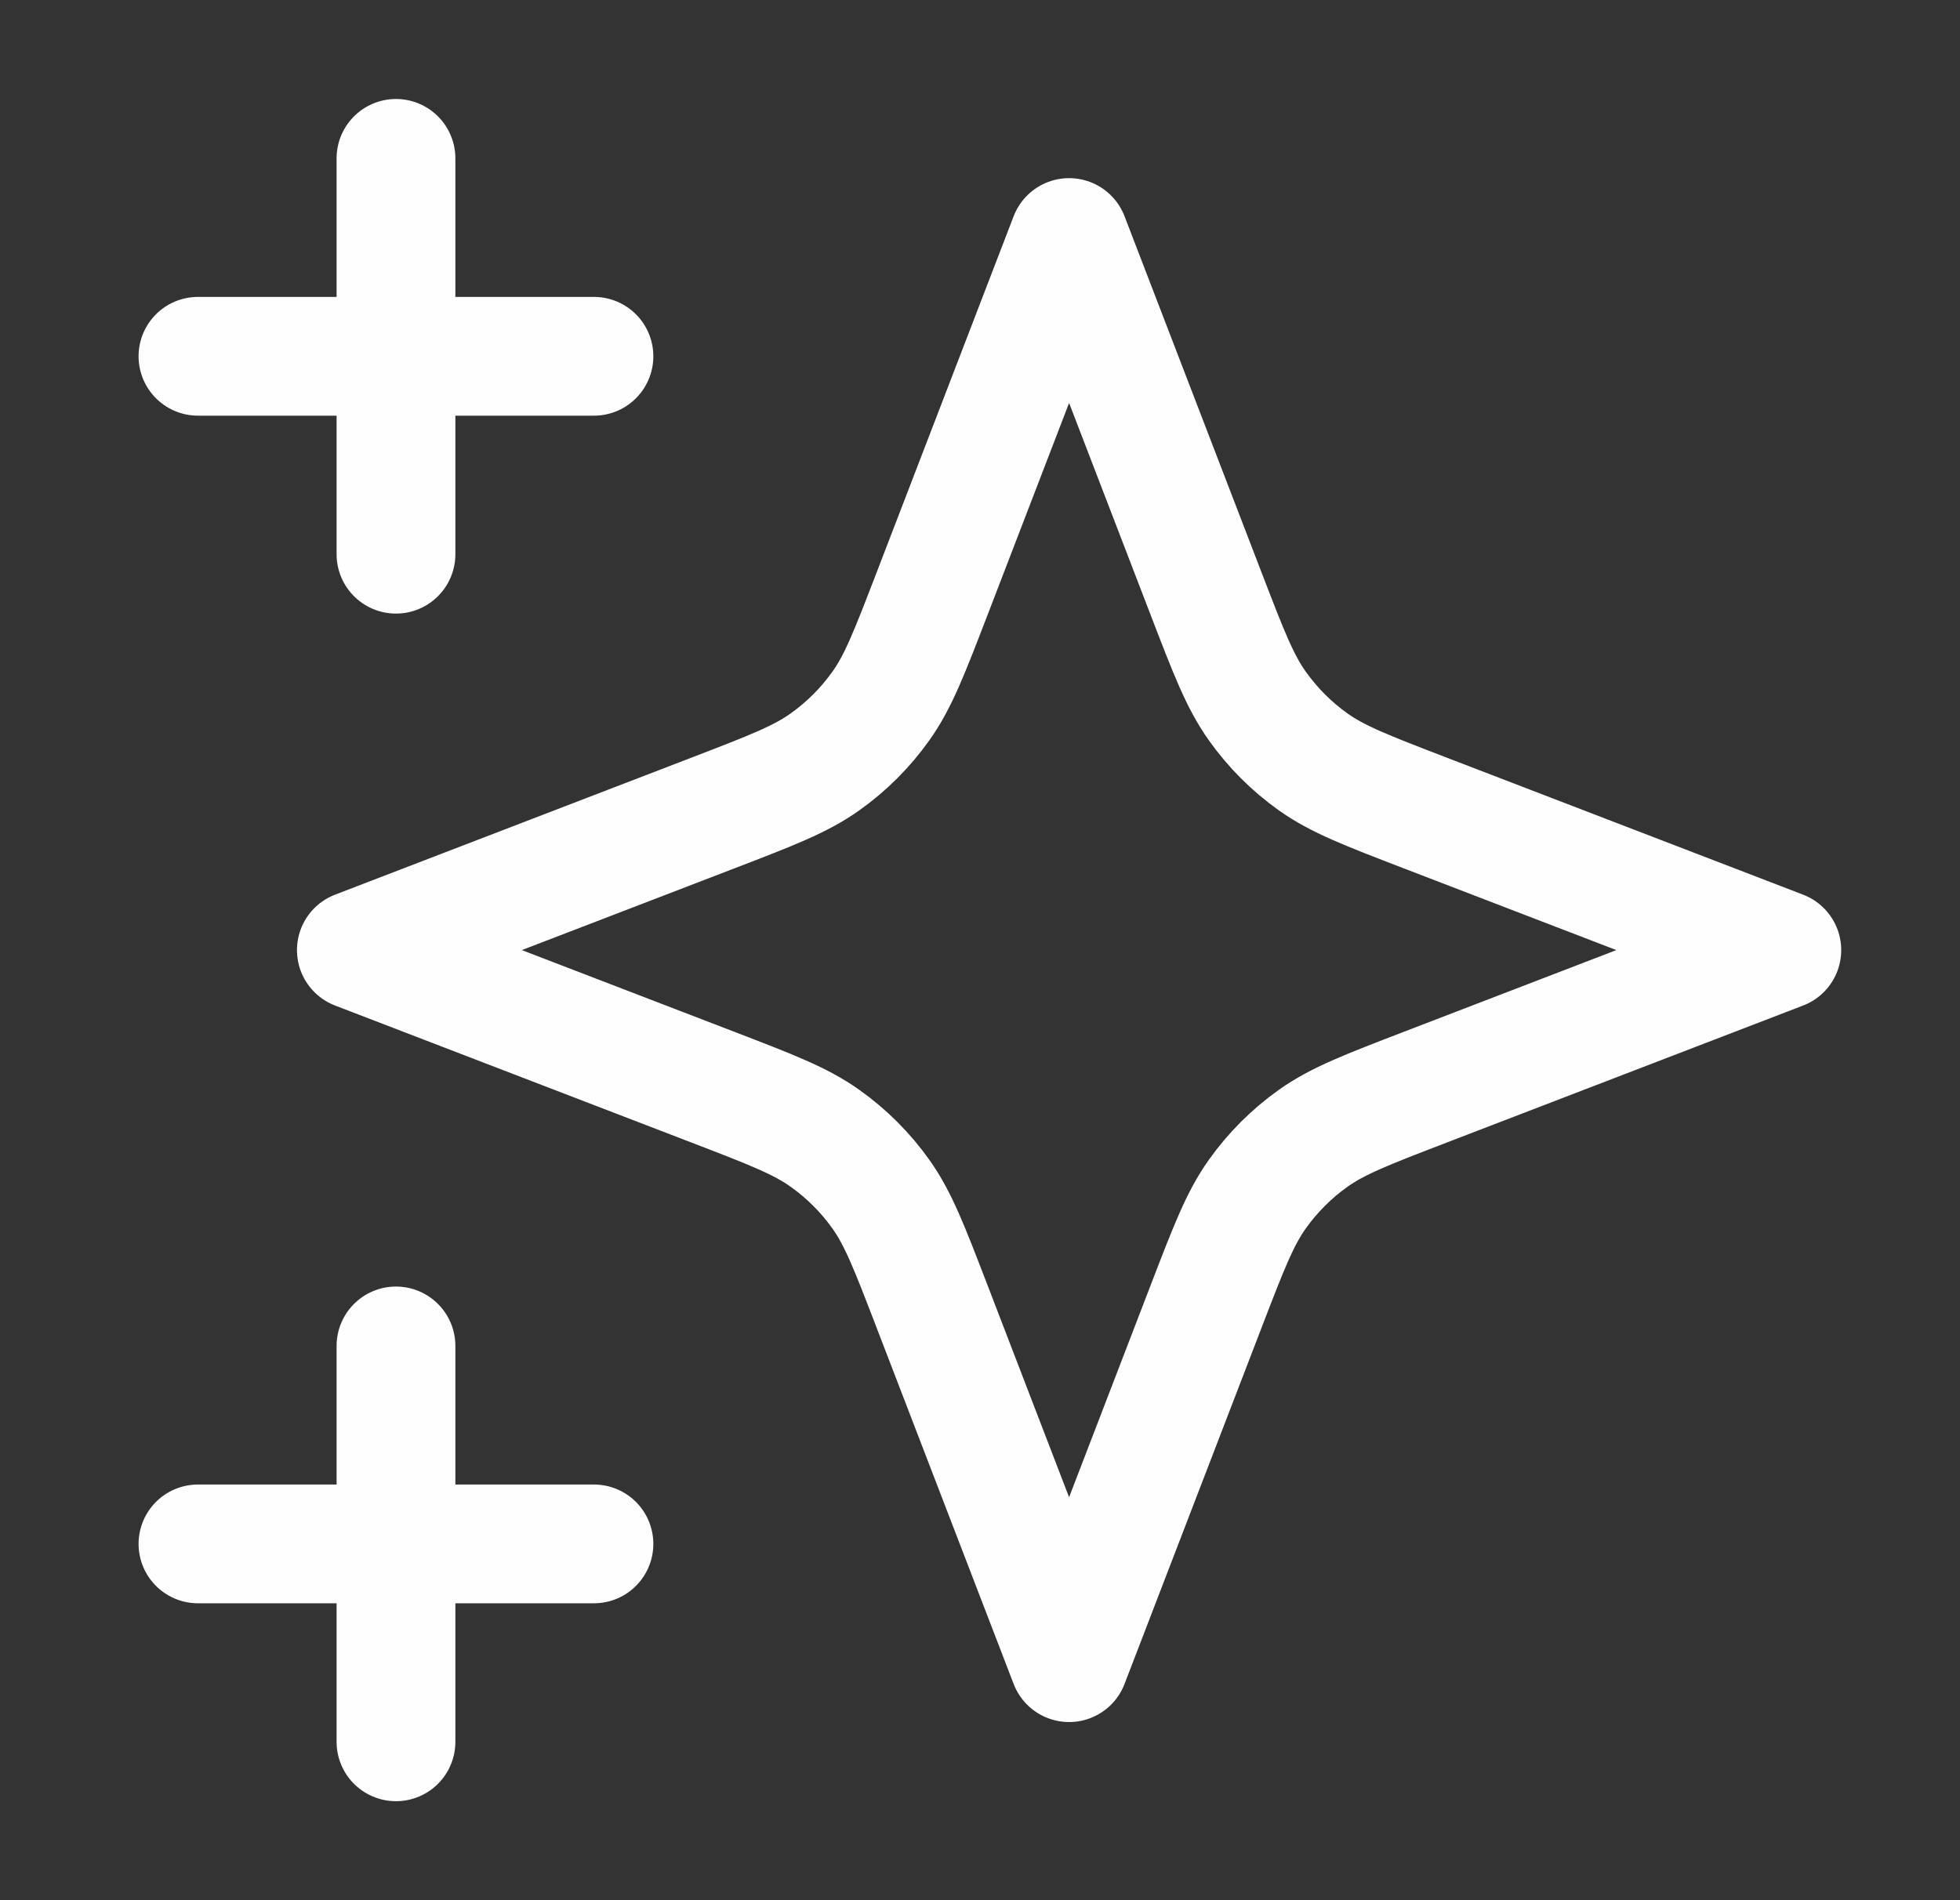 <svg width="33" height="32" viewBox="0 0 33 32" fill="none" xmlns="http://www.w3.org/2000/svg">
<rect x="0" y="0" width="33" height="32" fill="#333333" stroke="none"/>
<path d="M6.667 29.333V22.666M6.667 9.333V2.667M3.333 6H10M3.333 26H10M18 4L15.688 10.012C15.312 10.989 15.124 11.478 14.831 11.889C14.572 12.254 14.254 12.572 13.889 12.831C13.478 13.124 12.989 13.312 12.012 13.688L6 16L12.012 18.312C12.989 18.688 13.478 18.876 13.889 19.169C14.254 19.428 14.572 19.746 14.831 20.11C15.124 20.522 15.312 21.01 15.688 21.988L18 28L20.312 21.988C20.688 21.01 20.876 20.522 21.169 20.11C21.428 19.746 21.746 19.428 22.11 19.169C22.522 18.876 23.011 18.688 23.988 18.312L30 16L23.988 13.688C23.011 13.312 22.522 13.124 22.11 12.831C21.746 12.572 21.428 12.254 21.169 11.889C20.876 11.478 20.688 10.989 20.312 10.012L18 4Z" stroke="#FEFEFE" stroke-width="2" stroke-linecap="round" stroke-linejoin="round"/>
</svg>
